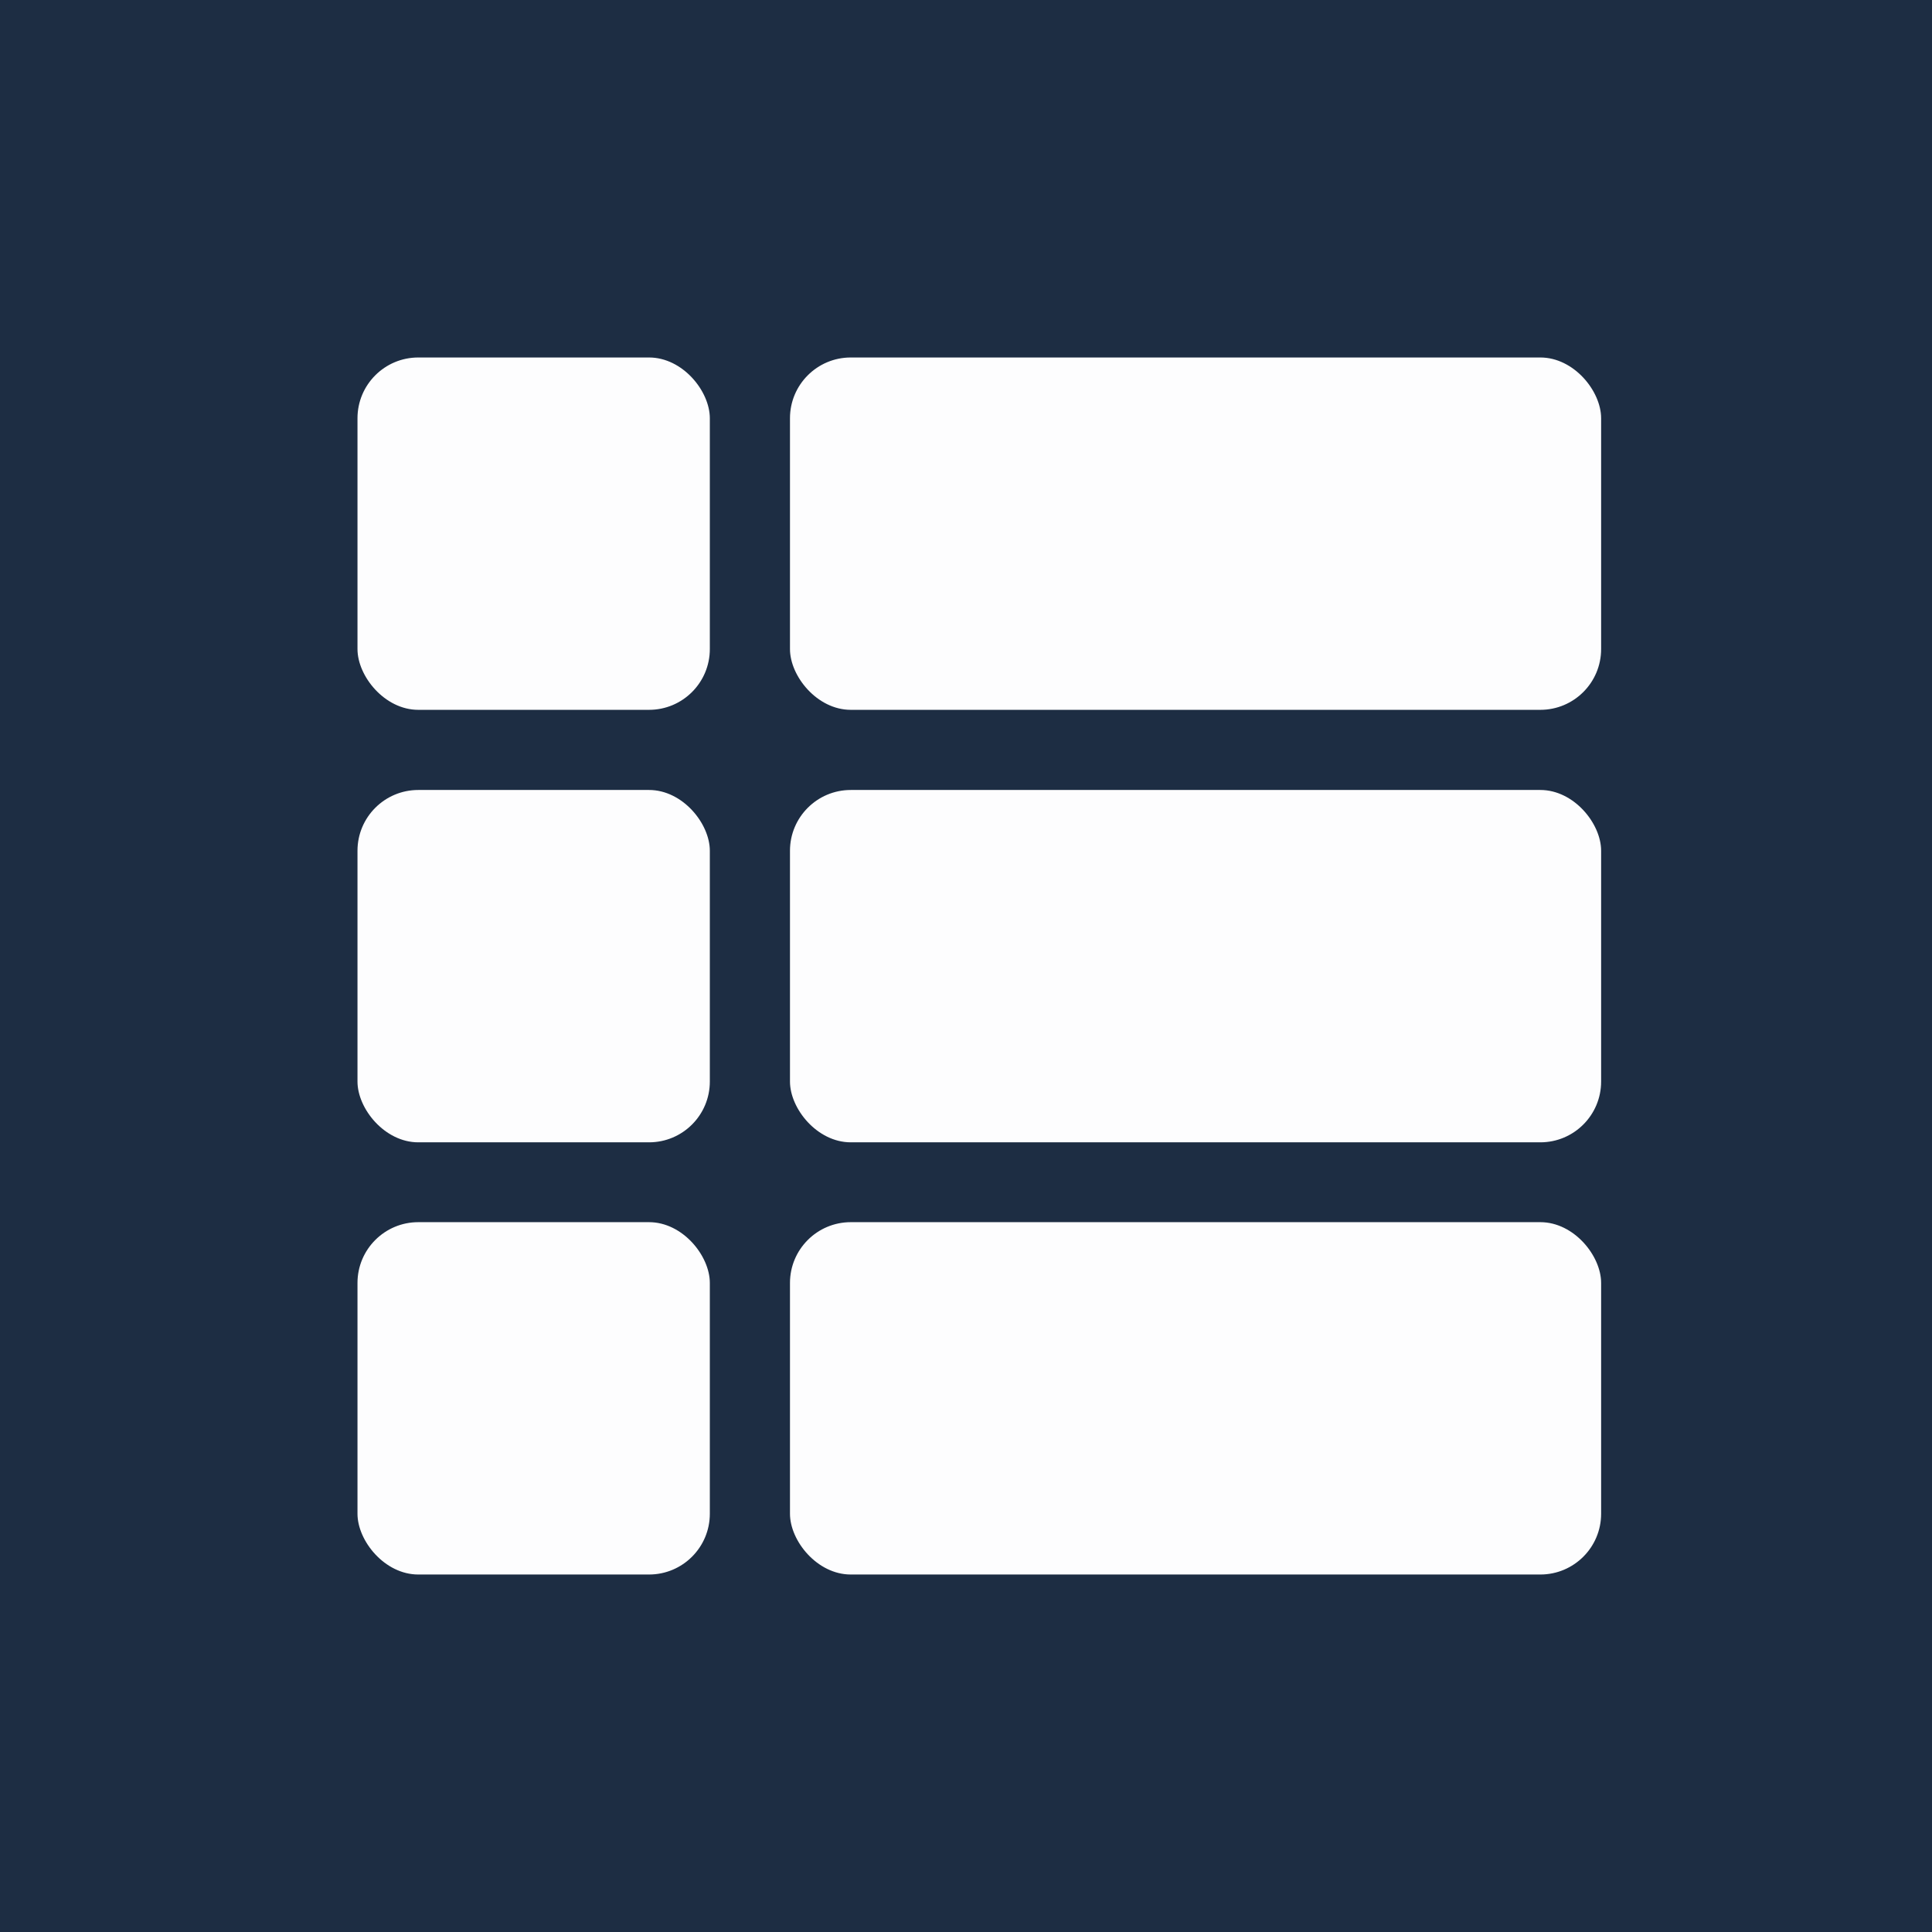 <?xml version="1.0" encoding="UTF-8"?>
<svg xmlns="http://www.w3.org/2000/svg" viewBox="0 0 63.88 63.88">
  <defs>
    <style>.cls-1{fill:#1d2d43;}.cls-2{fill:#fdfdfe;}</style>
  </defs>
  <g id="Layer_2" data-name="Layer 2">
    <g id="Layer_1-2" data-name="Layer 1">
      <rect class="cls-1" width="63.88" height="63.88"></rect>
      <rect class="cls-2" x="11.82" y="11.82" width="11.65" height="11.65" rx="2.01"></rect>
      <rect class="cls-2" x="26.12" y="11.82" width="26.82" height="11.65" rx="2.01"></rect>
      <rect class="cls-2" x="11.82" y="26.12" width="11.65" height="11.65" rx="2.01"></rect>
      <rect class="cls-2" x="26.12" y="26.12" width="26.82" height="11.65" rx="2.01"></rect>
      <rect class="cls-2" x="11.82" y="40.41" width="11.65" height="11.65" rx="2.01"></rect>
      <rect class="cls-2" x="26.12" y="40.41" width="26.82" height="11.65" rx="2.01"></rect>
    </g>
  </g>
</svg>
